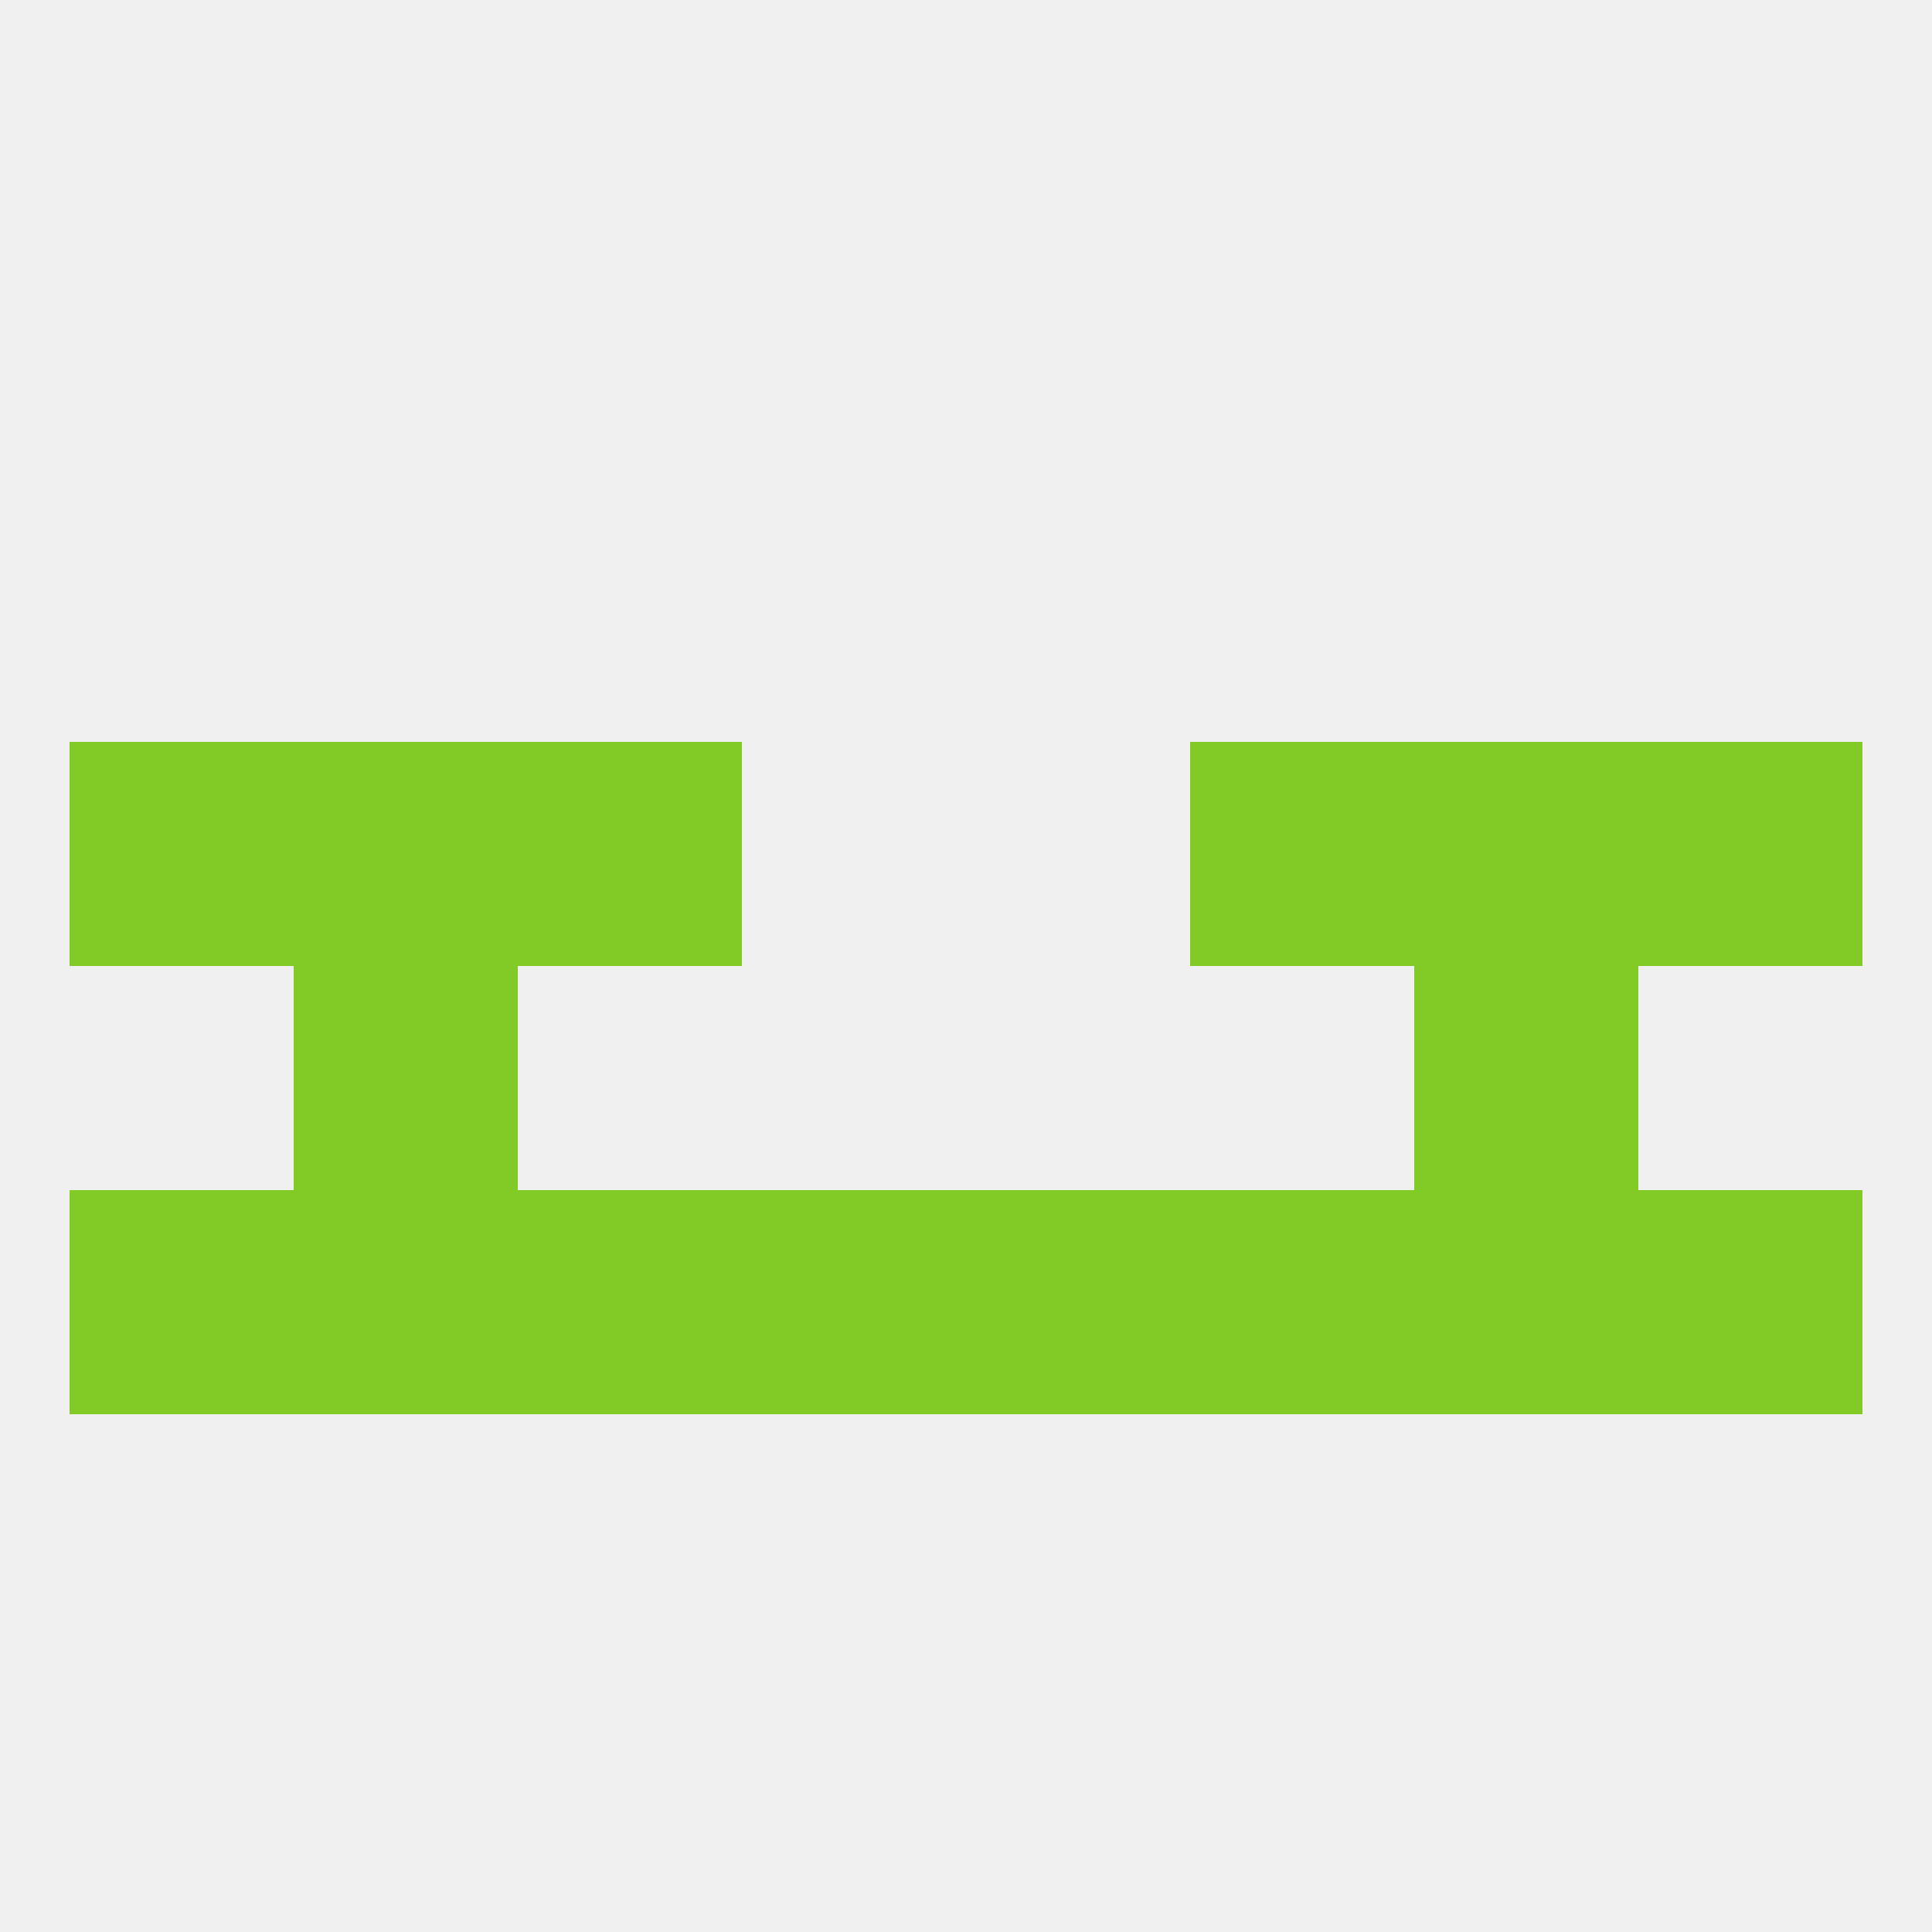 
<!--   <?xml version="1.0"?> -->
<svg version="1.1" baseprofile="full" xmlns="http://www.w3.org/2000/svg" xmlns:xlink="http://www.w3.org/1999/xlink" xmlns:ev="http://www.w3.org/2001/xml-events" width="250" height="250" viewBox="0 0 250 250" >
	<rect width="100%" height="100%" fill="rgba(240,240,240,255)"/>

	<rect x="154" y="96" width="29" height="29" fill="rgba(130,202,37,255)"/>
	<rect x="38" y="96" width="29" height="29" fill="rgba(130,202,37,255)"/>
	<rect x="183" y="96" width="29" height="29" fill="rgba(130,202,37,255)"/>
	<rect x="9" y="96" width="29" height="29" fill="rgba(130,202,37,255)"/>
	<rect x="212" y="96" width="29" height="29" fill="rgba(130,202,37,255)"/>
	<rect x="67" y="96" width="29" height="29" fill="rgba(130,202,37,255)"/>
	<rect x="183" y="154" width="29" height="29" fill="rgba(130,202,37,255)"/>
	<rect x="67" y="154" width="29" height="29" fill="rgba(130,202,37,255)"/>
	<rect x="9" y="154" width="29" height="29" fill="rgba(130,202,37,255)"/>
	<rect x="212" y="154" width="29" height="29" fill="rgba(130,202,37,255)"/>
	<rect x="96" y="154" width="29" height="29" fill="rgba(130,202,37,255)"/>
	<rect x="125" y="154" width="29" height="29" fill="rgba(130,202,37,255)"/>
	<rect x="38" y="154" width="29" height="29" fill="rgba(130,202,37,255)"/>
	<rect x="154" y="154" width="29" height="29" fill="rgba(130,202,37,255)"/>
	<rect x="183" y="125" width="29" height="29" fill="rgba(130,202,37,255)"/>
	<rect x="38" y="125" width="29" height="29" fill="rgba(130,202,37,255)"/>
</svg>